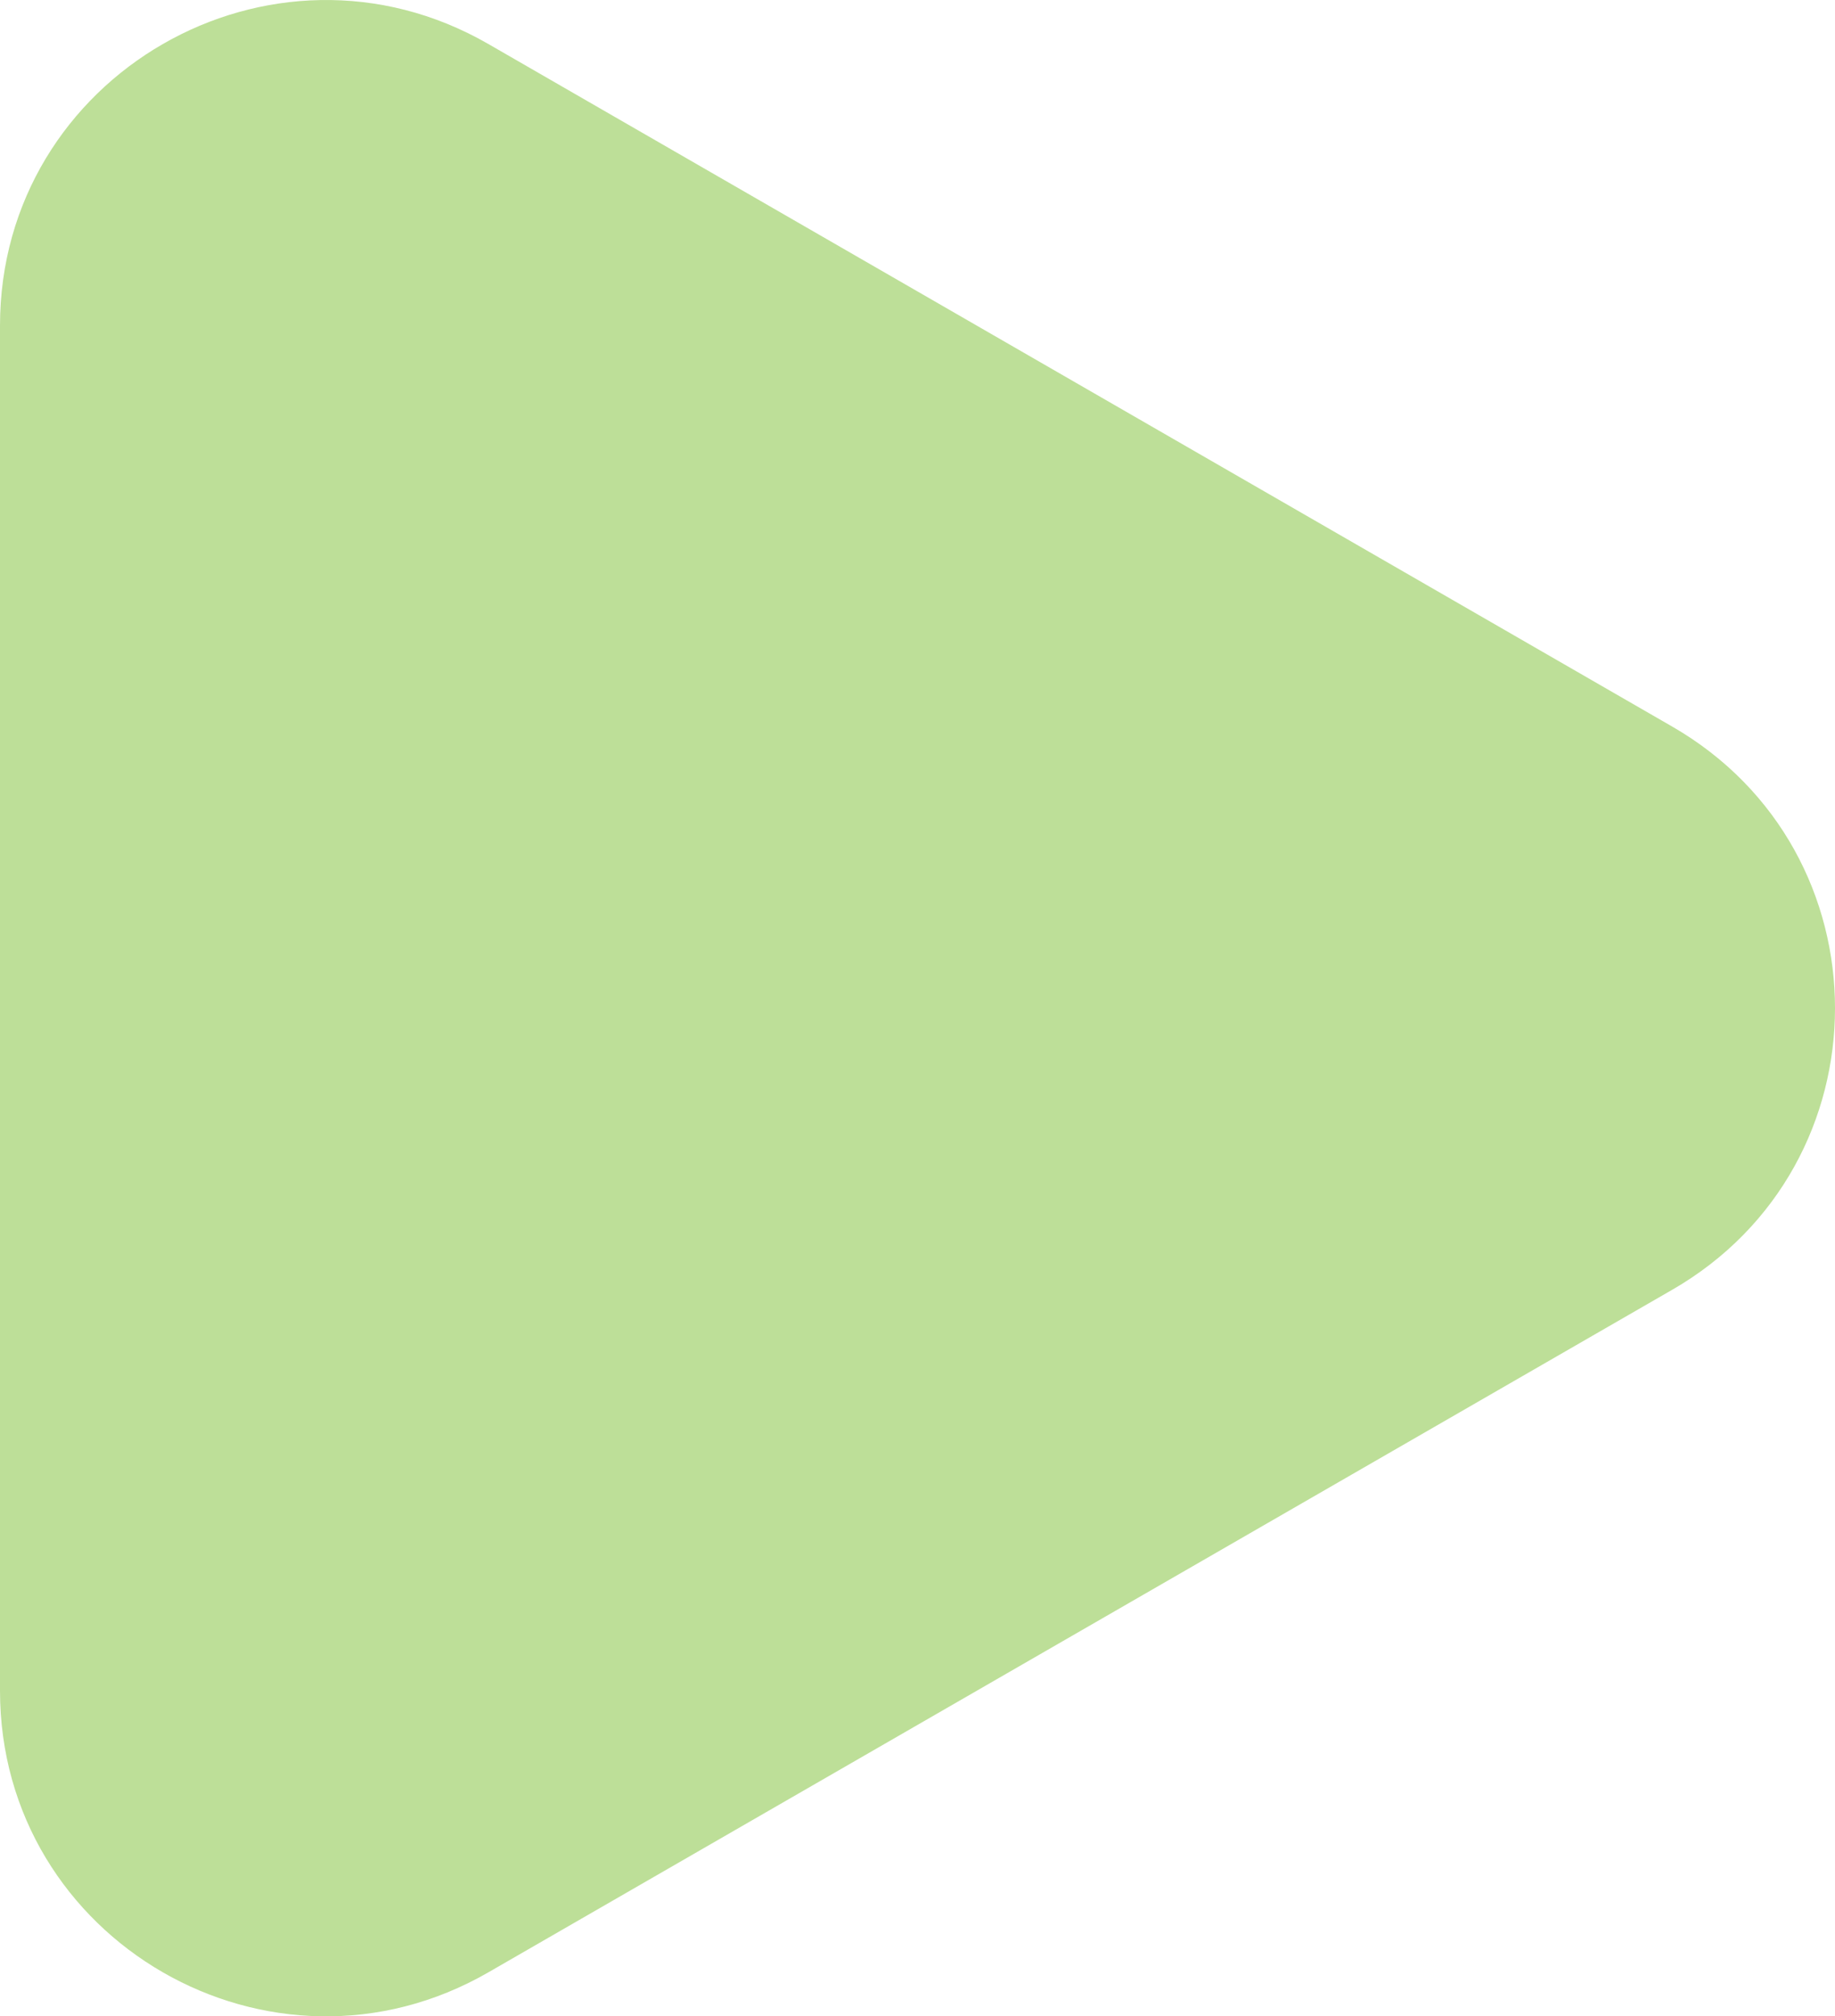 <?xml version="1.0" encoding="UTF-8"?> <svg xmlns="http://www.w3.org/2000/svg" width="142" height="156" viewBox="0 0 142 156" fill="none"> <path d="M129.401 56.212C146.2 65.896 146.2 90.104 129.401 99.788L37.797 152.592C20.998 162.275 -8.28754e-06 150.171 -7.44099e-06 130.804L-2.8247e-06 25.196C-1.97815e-06 5.829 20.998 -6.275 37.797 3.408L129.401 56.212Z" fill="#BDDF98"></path> </svg> 